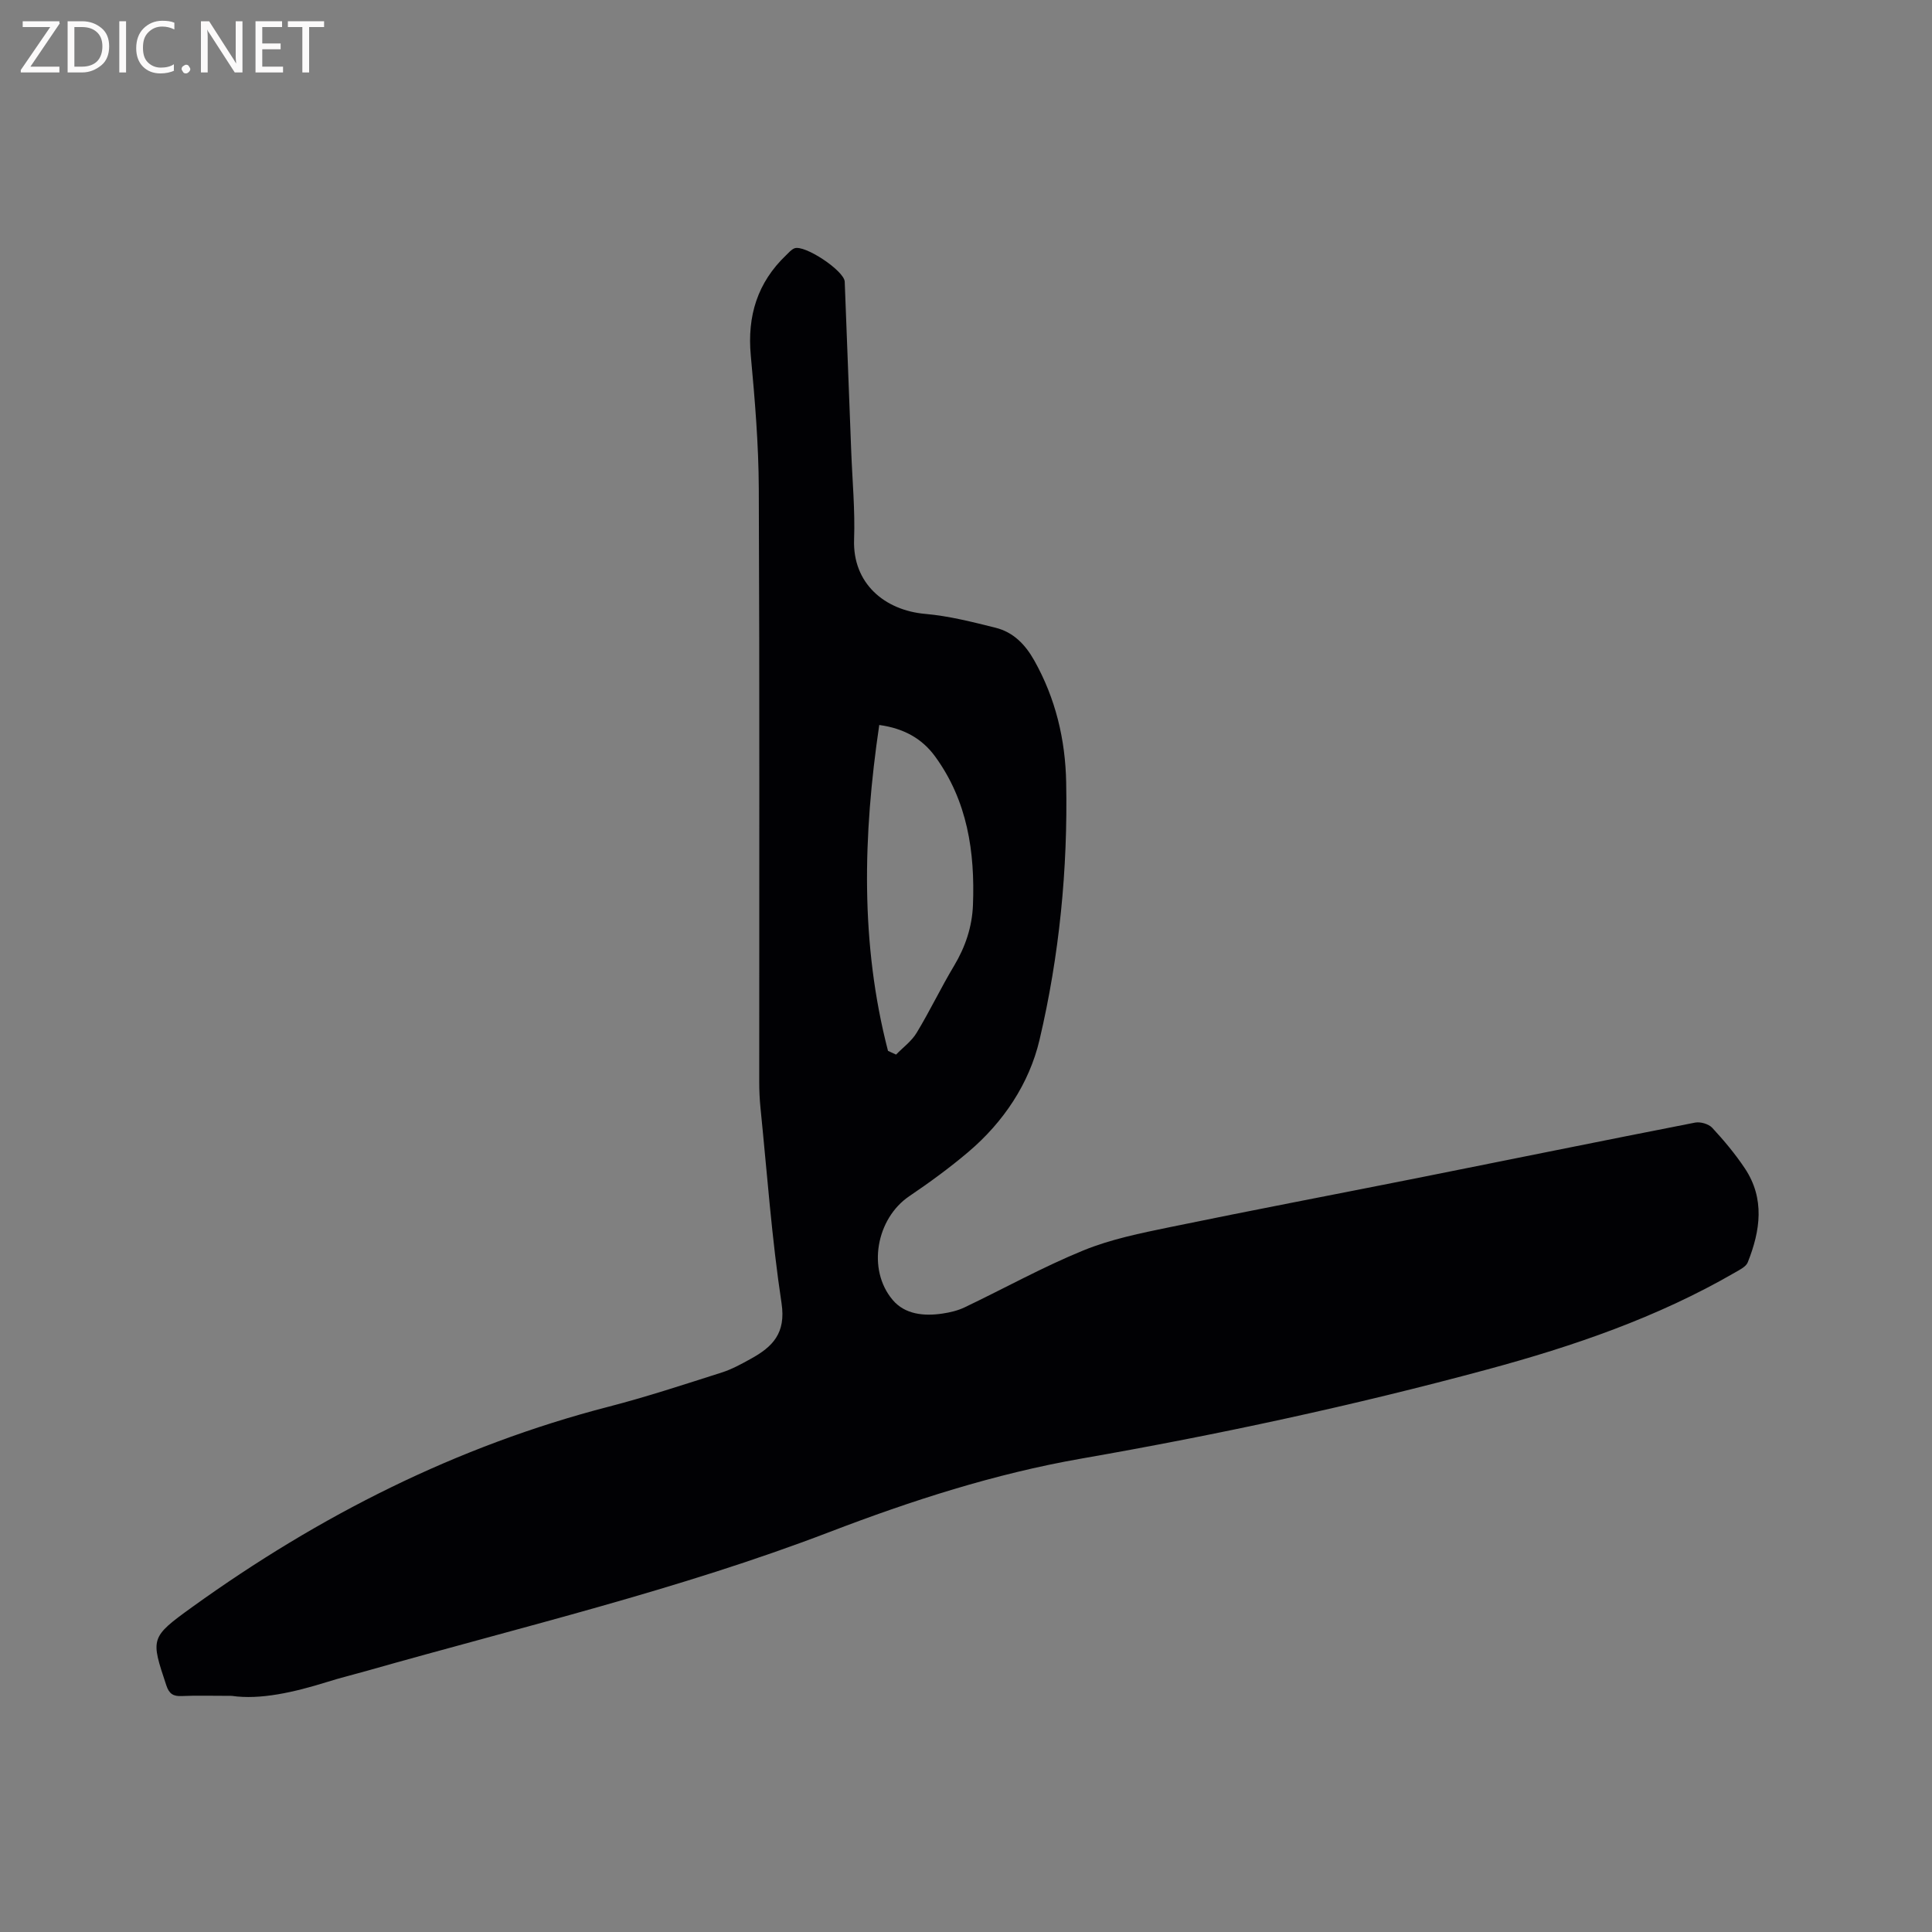 <svg enable-background="new 0 0 400 400" viewBox="0 0 400 400" xmlns="http://www.w3.org/2000/svg"><rect x="0" y="0" width="400" height="400" fill="#808080" stroke="none"/><path d="m47.97 351.11c-4.41 0-7.38-.1-10.35.04-1.75.08-2.6-.46-3.18-2.2-3.23-9.73-3.42-9.91 5.39-16.25 26.27-18.91 54.73-33.33 86.22-41.47 7.88-2.04 15.63-4.6 23.39-7.07 2.1-.67 4.08-1.77 6.02-2.84 4.5-2.48 7.29-5.28 6.35-11.5-2.03-13.4-2.99-26.96-4.36-40.45-.18-1.79-.26-3.6-.26-5.39-.01-40.93.09-81.87-.09-122.8-.04-9.2-.81-18.42-1.66-27.6-.75-8.16 1.37-15.07 7.32-20.75.53-.51 1.05-1.14 1.7-1.41 2.07-.86 10.34 4.64 10.43 6.9.46 11.65.9 23.31 1.34 34.96.23 6.14.82 12.3.6 18.43-.32 9.07 6.31 14.65 14.73 15.39 4.91.43 9.77 1.67 14.57 2.87 3.65.91 6.12 3.43 7.99 6.75 4.43 7.87 6.45 16.39 6.62 25.26.35 17.98-1.41 35.87-5.52 53.32-2.13 9.04-7.46 17.04-14.76 23.22-3.87 3.28-7.99 6.29-12.19 9.13-6.82 4.6-8.81 15.16-3.45 21.49 2.54 3.01 6.49 3.39 10.31 2.82 1.56-.23 3.16-.61 4.57-1.28 8.21-3.92 16.19-8.36 24.59-11.79 5.69-2.33 11.89-3.58 17.96-4.83 17.01-3.51 34.07-6.75 51.1-10.14 19.2-3.83 38.39-7.74 57.61-11.5 1.09-.21 2.79.28 3.53 1.07 2.44 2.63 4.77 5.42 6.76 8.4 4.19 6.28 3.21 12.92.61 19.45-.36.92-1.66 1.55-2.65 2.12-16.08 9.31-33.49 15.27-51.31 20.08-27.72 7.49-55.76 13.51-84.05 18.45-17.89 3.13-35.13 8.69-52.06 15.18-31.21 11.96-63.71 19.63-95.77 28.74-2.75.78-5.53 1.45-8.25 2.31-6.92 2.16-13.91 3.75-19.8 2.89zm135.88-133.54c.56.26 1.12.51 1.67.77 1.44-1.48 3.21-2.77 4.25-4.49 2.74-4.52 5.02-9.32 7.74-13.86 2.35-3.92 3.75-8.07 3.93-12.59.43-11.01-1.14-21.58-7.82-30.76-2.69-3.7-6.46-5.84-11.58-6.54-3.38 22.9-3.94 45.29 1.81 67.47z" fill="#010104"/><g fill="#fbfafa"><path d="m12.4 4.8-6.1 9h6v1.2h-8v-.5l6.1-8.9h-5.7v-1.2h7.6v.4z"/><path d="m14 15v-10.6h3c1.6 0 2.9.5 4 1.4s1.6 2.2 1.6 3.8-.5 3-1.6 3.9-2.4 1.5-4 1.5zm1.4-9.4v8.2h1.6c1.3 0 2.4-.4 3.1-1.1s1.1-1.8 1.1-3.1-.4-2.3-1.2-3-1.8-1-3.1-1z"/><path d="m26.1 4.4v10.6h-1.4v-10.6z"/><path d="m36.1 14.6c-.8.4-1.8.6-2.9.6-1.5 0-2.7-.5-3.6-1.4s-1.4-2.2-1.4-3.8c0-1.7.5-3.1 1.5-4.1s2.3-1.6 3.9-1.6c1 0 1.8.1 2.5.4v1.4c-.8-.4-1.6-.6-2.5-.6-1.2 0-2.1.4-2.9 1.2s-1.1 1.8-1.1 3.2c0 1.3.3 2.3 1 3s1.6 1.1 2.7 1.1c1 0 2-.2 2.7-.7v1.3z"/><path d="m37.6 14.3c0-.2.1-.5.3-.6s.4-.3.6-.3c.3 0 .5.1.6.3s.3.4.3.6-.1.4-.3.6-.4.3-.6.3c-.3 0-.5-.1-.6-.3s-.3-.4-.3-.6z"/><path d="m50.2 15h-1.6l-5.3-8.2c-.2-.2-.3-.5-.4-.7 0 .2.1.7.1 1.5v7.4h-1.4v-10.6h1.7l5.2 8.1c.2.4.4.6.4.7 0-.3-.1-.8-.1-1.5v-7.3h1.4z"/><path d="m58.6 15h-5.7v-10.6h5.5v1.2h-4.1v3.4h3.8v1.2h-3.8v3.6h4.3z"/><path d="m67.1 5.6h-3.1v9.4h-1.4v-9.4h-3v-1.2h7.5z"/></g></svg>